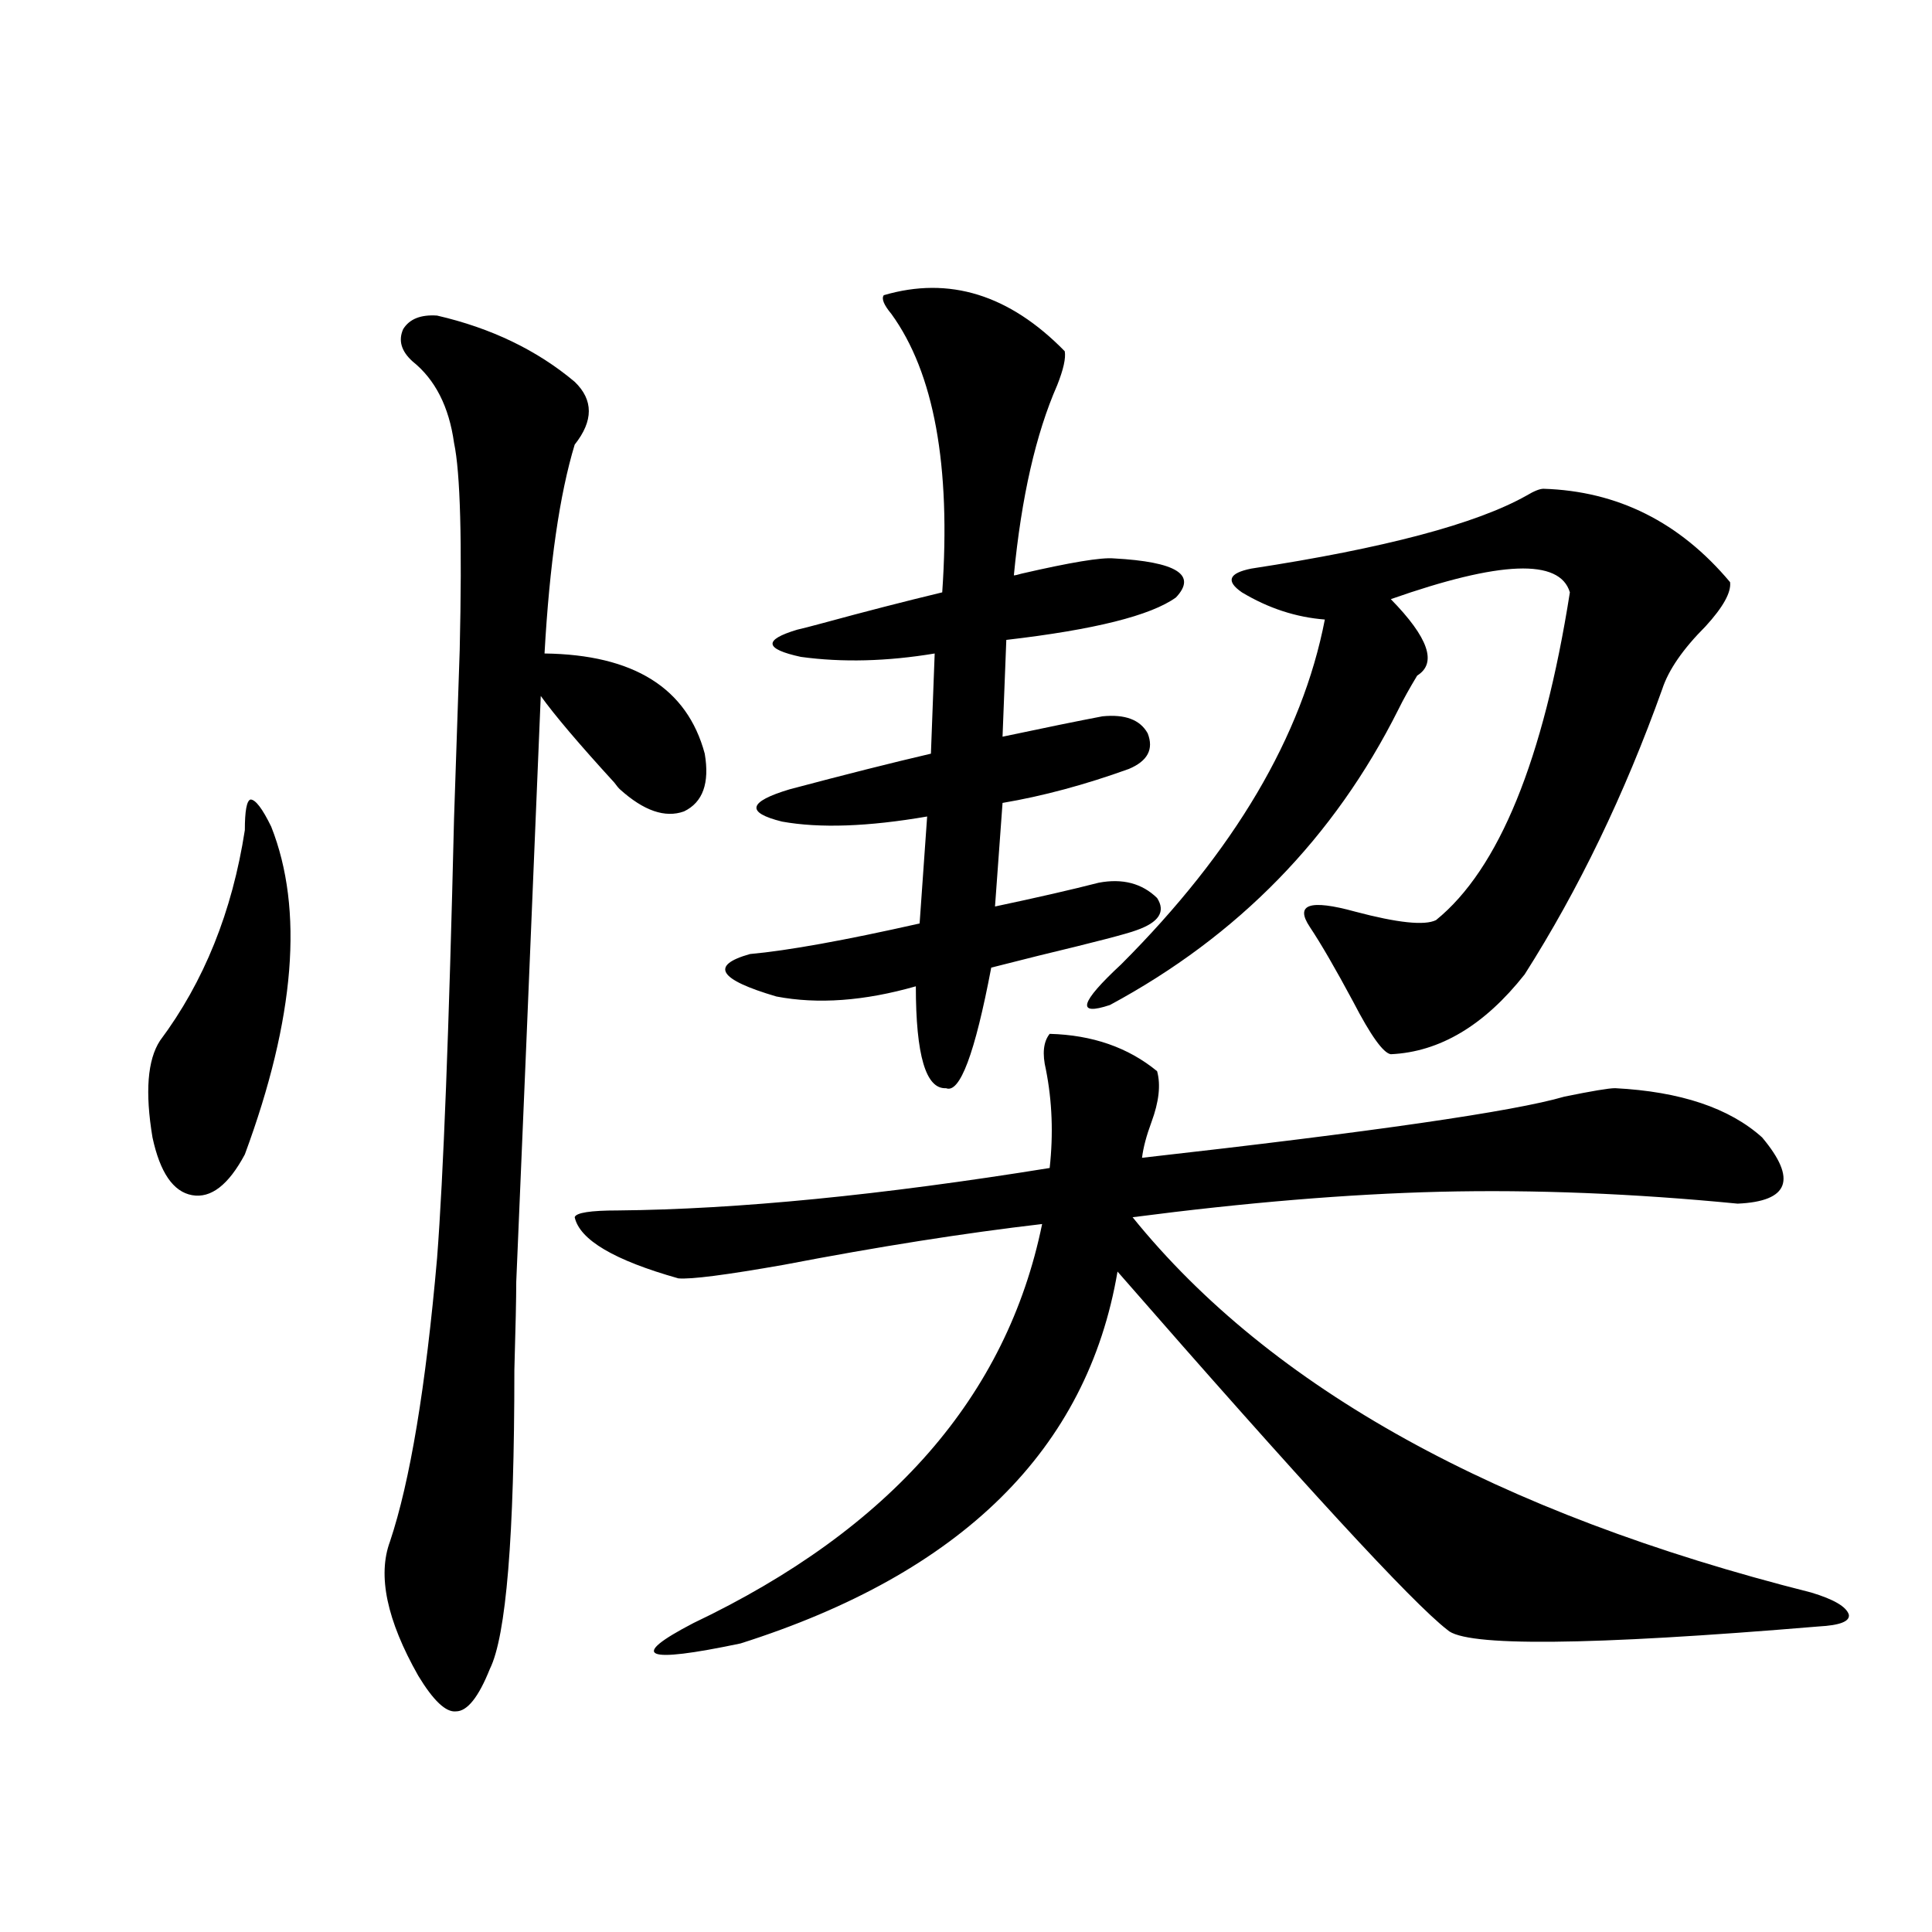 <?xml version="1.0" encoding="utf-8"?>
<!-- Generator: Adobe Illustrator 16.0.0, SVG Export Plug-In . SVG Version: 6.00 Build 0)  -->
<!DOCTYPE svg PUBLIC "-//W3C//DTD SVG 1.1//EN" "http://www.w3.org/Graphics/SVG/1.1/DTD/svg11.dtd">
<svg version="1.1" id="图层_1" xmlns="http://www.w3.org/2000/svg" xmlns:xlink="http://www.w3.org/1999/xlink" x="0px" y="0px"
	 width="1000px" height="1000px" viewBox="0 0 1000 1000" enable-background="new 0 0 1000 1000" xml:space="preserve">
<path d="M140.387,427.891c16.905,42.778,12.348,99.316-13.658,169.629c-8.46,15.82-17.561,22.852-27.316,21.094
	s-16.585-11.714-20.487-29.883c-3.902-23.429-2.606-40.128,3.902-50.098c22.759-30.46,37.393-66.797,43.901-108.984
	c0-9.956,0.976-15.229,2.927-15.82C132.247,413.828,135.829,418.524,140.387,427.891z M226.238,163.34
	c27.957,6.454,51.706,17.88,71.218,34.277c9.756,9.38,9.756,20.215,0,32.52c-7.805,25.79-13.018,61.825-15.609,108.105
	c46.173,0.591,73.81,17.88,82.925,51.855c2.592,15.243-0.976,25.2-10.731,29.883c-9.756,3.516-20.822-0.288-33.17-11.426
	c-0.655-0.577-1.631-1.758-2.927-3.516c-18.216-19.913-30.898-34.854-38.048-44.824c-5.854,141.806-10.091,242.88-12.683,303.223
	c0,8.212-0.335,23.442-0.976,45.703c0,86.133-4.237,137.687-12.683,154.688c-5.854,14.64-11.707,21.973-17.561,21.973
	c-5.213,0.577-11.707-5.575-19.512-18.457c-16.265-28.716-21.143-51.855-14.634-69.434c10.396-31.05,18.536-79.98,24.39-146.777
	c3.247-42.188,6.174-118.062,8.78-227.637c1.296-38.081,2.271-67.085,2.927-87.012c1.296-56.25,0.32-91.983-2.927-107.227
	c-2.606-18.745-9.756-32.808-21.463-42.188c-5.854-5.273-7.484-10.835-4.878-16.699C211.925,165.098,217.778,162.763,226.238,163.34
	z M543.304,535.117c22.104,0.591,40.64,7.031,55.608,19.336c1.951,7.031,0.976,15.82-2.927,26.367
	c-2.606,7.031-4.237,13.184-4.878,18.457c119.662-13.472,192.511-24.019,218.531-31.641c14.299-2.925,23.079-4.395,26.341-4.395
	c33.811,1.758,59.176,10.259,76.096,25.488c18.201,21.685,13.979,33.11-12.683,34.277c-53.992-5.273-105.363-7.319-154.143-6.152
	c-47.483,1.181-100.485,5.575-159.021,13.184c71.538,88.481,188.608,153.231,351.211,194.238
	c11.707,3.516,18.201,7.319,19.512,11.426c0.641,3.516-4.558,5.562-15.609,6.152c-119.021,9.956-183.09,10.547-192.19,1.758
	c-18.216-14.063-75.12-75.874-170.728-185.449c-15.609,91.997-80.653,156.157-195.117,192.48
	c-50.09,10.547-58.215,7.031-24.39-10.547C461.02,791.47,521.186,722.626,539.401,633.555
	c-40.334,4.696-84.876,11.728-133.655,21.094c-29.923,5.273-48.139,7.622-54.633,7.031c-33.17-9.366-51.065-19.913-53.657-31.641
	c0.641-2.335,8.125-3.516,22.438-3.516c61.782-0.577,136.247-7.91,223.409-21.973c1.951-17.578,1.296-34.565-1.951-50.977
	C539.401,545.376,540.042,539.224,543.304,535.117z M457.452,152.793c33.811-9.956,65.029-0.288,93.656,29.004
	c0.641,3.516-0.655,9.38-3.902,17.578c-11.066,25.2-18.536,58.008-22.438,98.438c0.641,0,1.951-0.288,3.902-0.879
	c25.365-5.851,41.295-8.487,47.804-7.91c32.515,1.758,43.246,8.501,32.194,20.215c-13.018,9.38-42.285,16.699-87.803,21.973
	l-1.951,50.098c22.104-4.683,39.344-8.198,51.706-10.547c11.707-1.167,19.512,1.758,23.414,8.789c3.247,8.212,0,14.364-9.756,18.457
	c-22.773,8.212-44.557,14.063-65.364,17.578l-3.902,53.613c22.104-4.683,39.999-8.789,53.657-12.305
	c12.348-2.335,22.438,0.302,30.243,7.91c4.543,7.031,0.976,12.606-10.731,16.699c-4.558,1.758-21.463,6.152-50.73,13.184
	c-11.707,2.938-19.847,4.985-24.39,6.152c-8.46,44.536-16.265,65.341-23.414,62.402c-10.411,0.591-15.609-16.987-15.609-52.734
	c-26.676,7.622-50.73,9.38-72.193,5.273c-29.923-8.789-34.48-16.108-13.658-21.973c19.512-1.758,48.779-7.031,87.803-15.82
	l3.902-55.371c-30.578,5.273-55.608,6.152-75.12,2.637c-18.871-4.683-17.561-10.245,3.902-16.699
	c28.612-7.608,53.002-13.761,73.169-18.457l1.951-51.855c-24.725,4.106-47.804,4.696-69.267,1.758
	c-18.871-4.093-19.512-8.789-1.951-14.063c2.592-0.577,7.149-1.758,13.658-3.516c21.463-5.851,41.95-11.124,61.462-15.82
	c4.543-65.616-4.237-113.667-26.341-144.141C457.452,157.778,456.142,154.551,457.452,152.793z M798.907,252.988
	c38.368,1.181,70.563,17.29,96.583,48.34c0.641,5.273-3.582,12.896-12.683,22.852c-11.707,11.728-19.191,22.563-22.438,32.52
	c-19.512,54.492-43.261,103.711-71.218,147.656c-20.822,26.367-43.901,40.142-69.267,41.309
	c-3.902-0.577-10.411-9.668-19.512-27.246c-9.115-16.987-16.585-29.883-22.438-38.672c-7.805-11.714,0-14.351,23.414-7.91
	c22.104,5.864,36.097,7.333,41.95,4.395c32.515-26.367,55.608-82.905,69.267-169.629c-5.213-17.578-36.097-16.397-92.681,3.516
	c19.512,19.927,24.055,33.11,13.658,39.551c-3.902,6.454-7.164,12.305-9.756,17.578c-33.17,66.22-82.925,117.196-149.265,152.93
	c-17.561,5.864-15.609-1.167,5.854-21.094c58.535-58.585,93.656-118.062,105.363-178.418c-14.969-1.167-29.268-5.851-42.926-14.063
	c-8.46-5.851-6.829-9.956,4.878-12.305c68.932-10.547,116.415-23.14,142.436-37.793
	C794.029,254.169,796.956,252.988,798.907,252.988z"/>
</svg>
